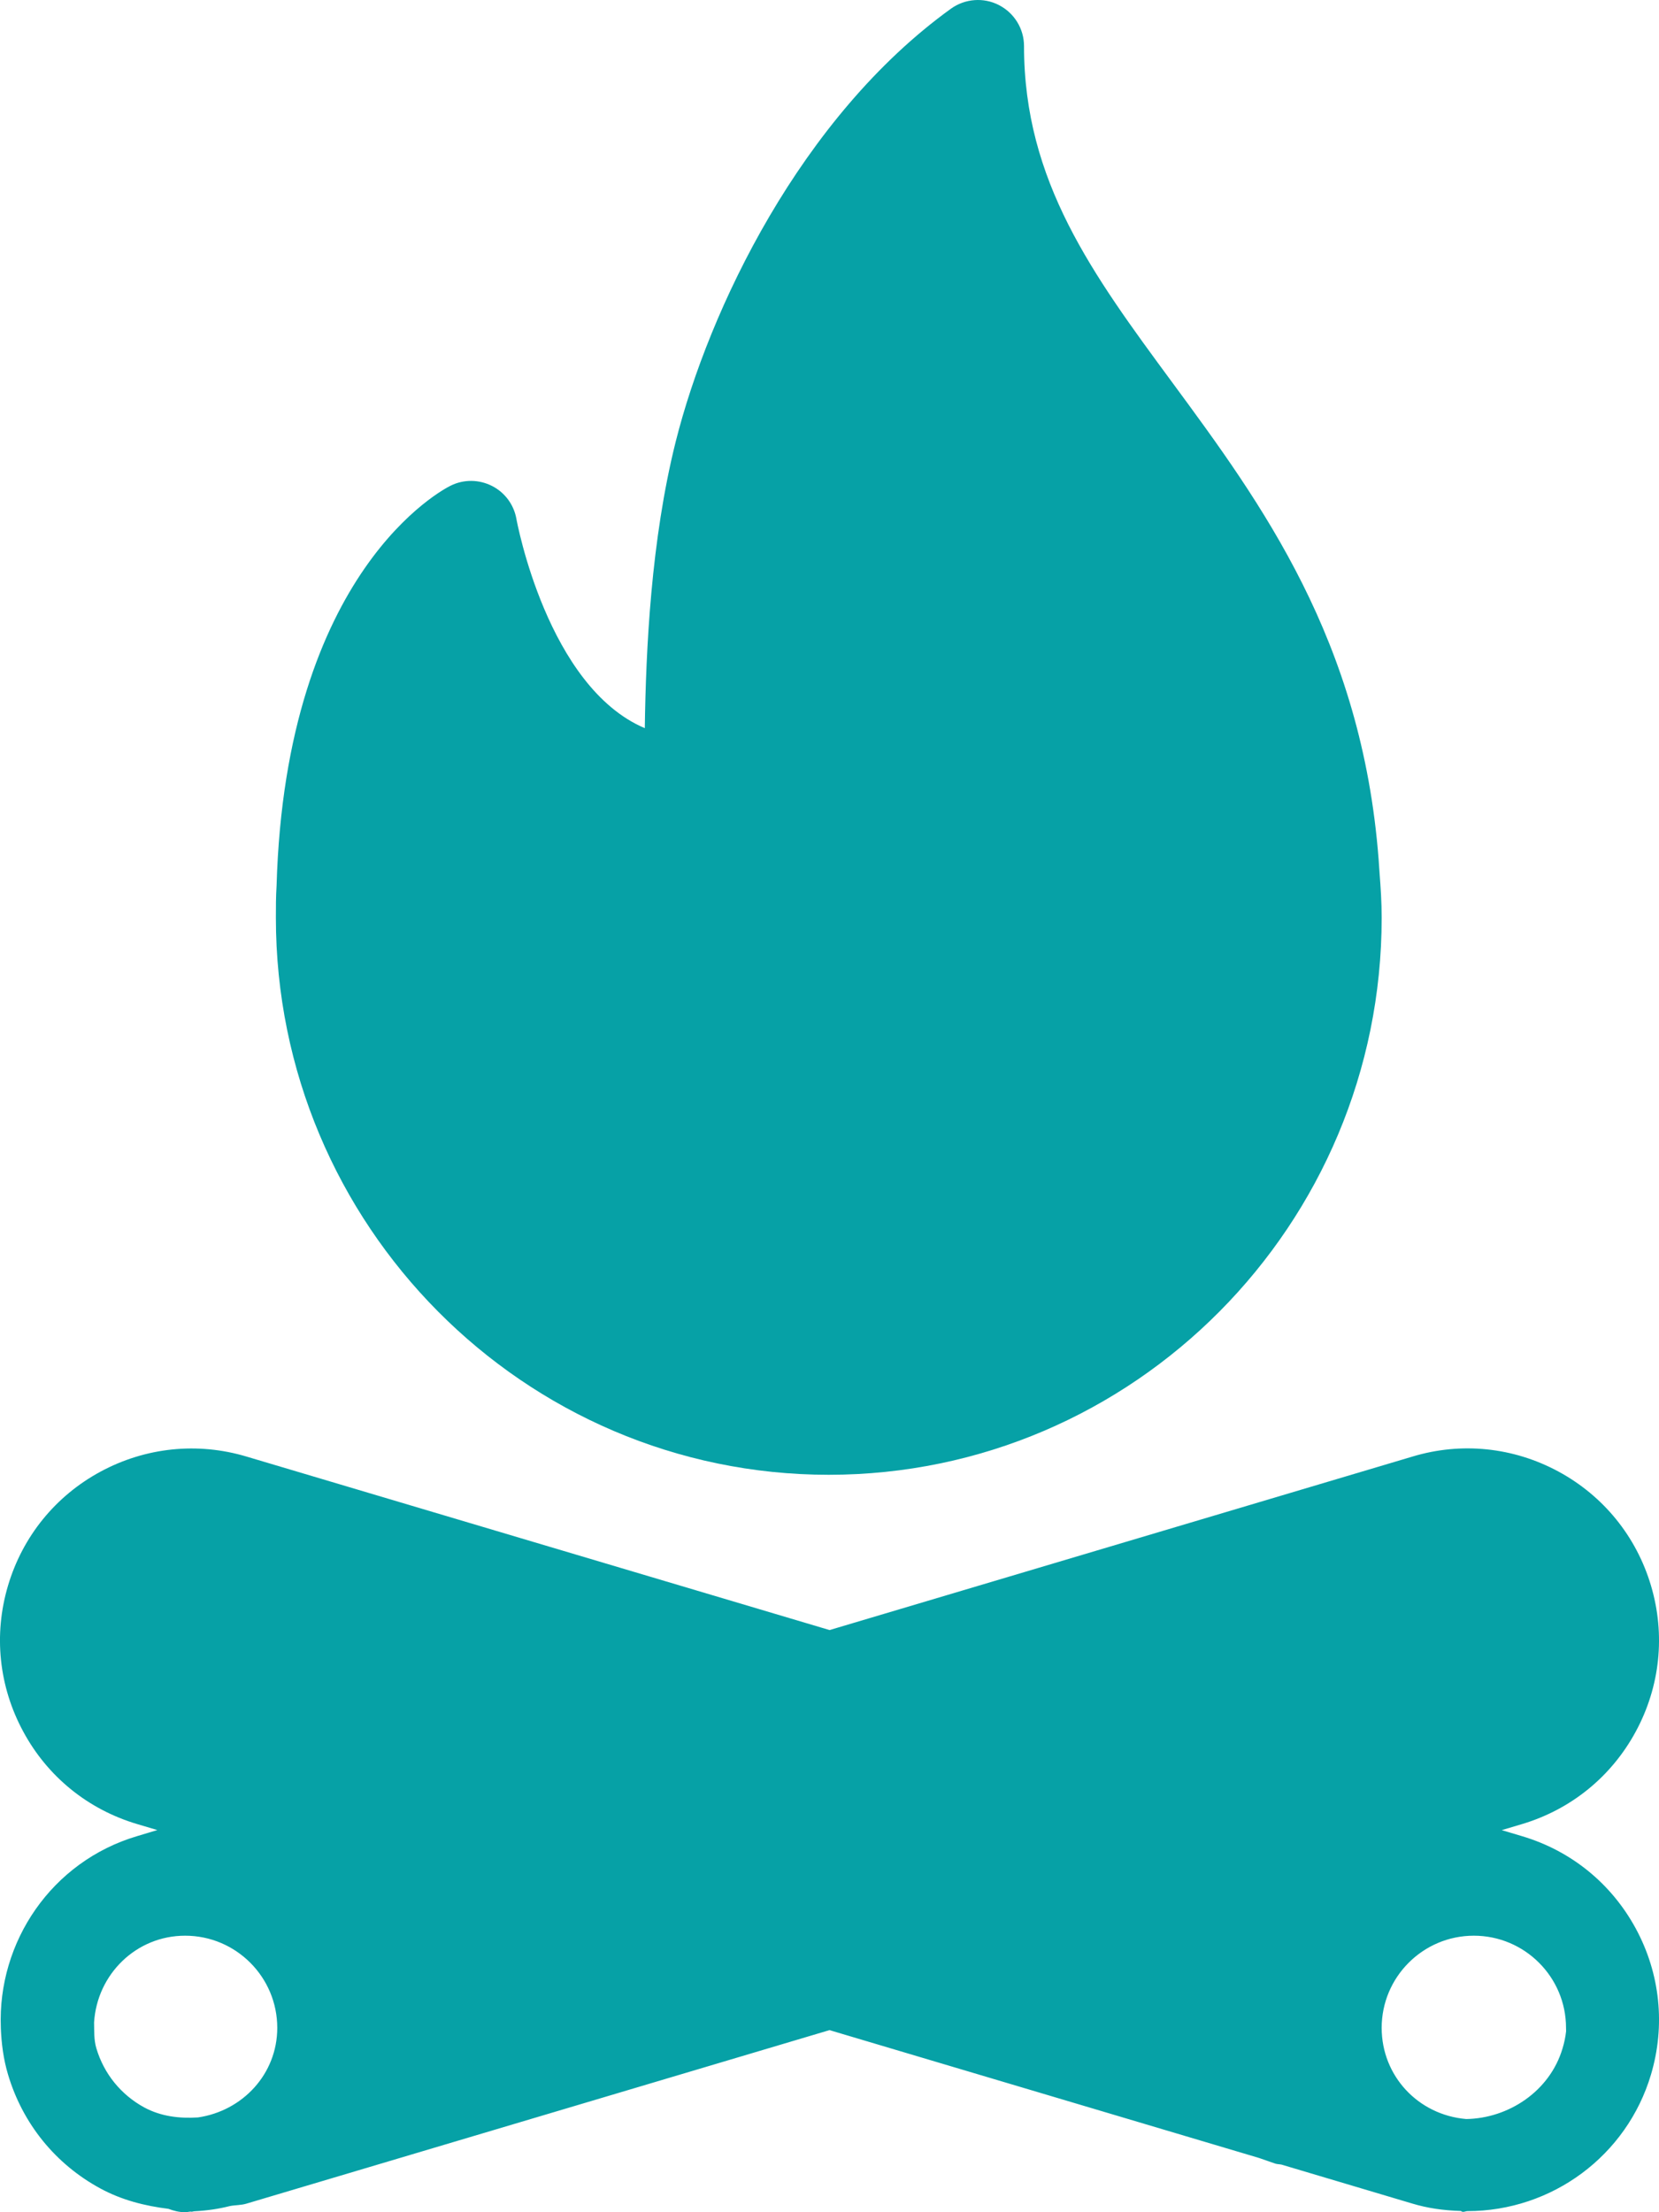 <svg width="24" height="32" viewBox="0 0 24 32" fill="none" xmlns="http://www.w3.org/2000/svg">
<path d="M23.665 27.898C23.312 27.246 22.728 26.771 22.017 26.56L21.725 26.473L22.017 26.386C22.727 26.174 23.312 25.699 23.664 25.047C24.017 24.395 24.095 23.645 23.884 22.936C23.673 22.226 23.198 21.64 22.547 21.287C21.893 20.933 21.14 20.856 20.435 21.069L12.001 23.579L3.565 21.069C2.858 20.858 2.107 20.935 1.453 21.288C0.802 21.64 0.327 22.226 0.116 22.936C-0.095 23.645 -0.017 24.395 0.336 25.047C0.687 25.699 1.273 26.174 1.983 26.385L2.276 26.472L1.983 26.56C0.744 26.928 -0.036 28.092 0.012 29.327C0.012 29.329 0.012 29.331 0.012 29.333C0.012 29.334 0.012 29.335 0.012 29.336C0.021 29.559 0.049 29.784 0.116 30.008C0.327 30.718 0.802 31.305 1.453 31.657C1.763 31.825 2.098 31.909 2.437 31.951C2.512 31.98 2.593 32 2.678 32C2.706 32 2.732 31.992 2.76 31.991C2.763 31.991 2.766 31.993 2.769 31.993C2.785 31.993 2.8 31.986 2.815 31.986C2.99 31.977 3.16 31.953 3.325 31.911C3.405 31.895 3.486 31.9 3.565 31.876L12 29.366L18.213 31.215L18.449 31.297C18.478 31.306 18.508 31.305 18.538 31.311L20.435 31.876C20.649 31.94 20.871 31.974 21.134 31.982C21.164 32.009 21.197 31.985 21.228 31.984C22.452 31.984 23.535 31.183 23.884 30.009C24.095 29.299 24.017 28.549 23.665 27.898ZM2.864 30.629C2.596 30.646 2.33 30.615 2.088 30.485C1.75 30.301 1.504 29.998 1.394 29.629C1.357 29.504 1.364 29.379 1.361 29.255C1.404 28.558 1.97 28 2.678 28C3.414 28 4.011 28.598 4.011 29.333C4.011 30.002 3.508 30.535 2.864 30.629ZM22.605 29.629C22.421 30.252 21.82 30.643 21.211 30.652C20.514 30.593 19.988 30.027 19.988 29.333C19.988 28.598 20.586 28 21.321 28C22.057 28 22.655 28.598 22.655 29.333C22.655 29.349 22.655 29.366 22.656 29.382C22.647 29.465 22.63 29.547 22.605 29.629Z" fill="#06A1A6"/>
<path d="M11.989 21.333C16.4 21.333 19.988 17.719 19.988 13.275C19.988 13.051 19.974 12.844 19.958 12.636L19.944 12.433C19.701 9.255 18.244 7.277 16.957 5.53C15.807 3.969 14.814 2.622 14.814 0.666C14.814 0.416 14.673 0.187 14.45 0.073C14.229 -0.041 13.96 -0.02 13.758 0.125C11.586 1.691 10.255 4.478 9.775 6.389C9.418 7.813 9.344 9.392 9.328 10.533C7.918 9.935 7.476 7.536 7.471 7.508C7.435 7.302 7.305 7.124 7.117 7.029C6.931 6.935 6.711 6.931 6.522 7.024C6.424 7.071 4.131 8.245 4.001 12.814C3.991 12.967 3.991 13.122 3.991 13.275C3.991 17.719 7.579 21.333 11.989 21.333Z" fill="#06A1A6"/>
</svg>
